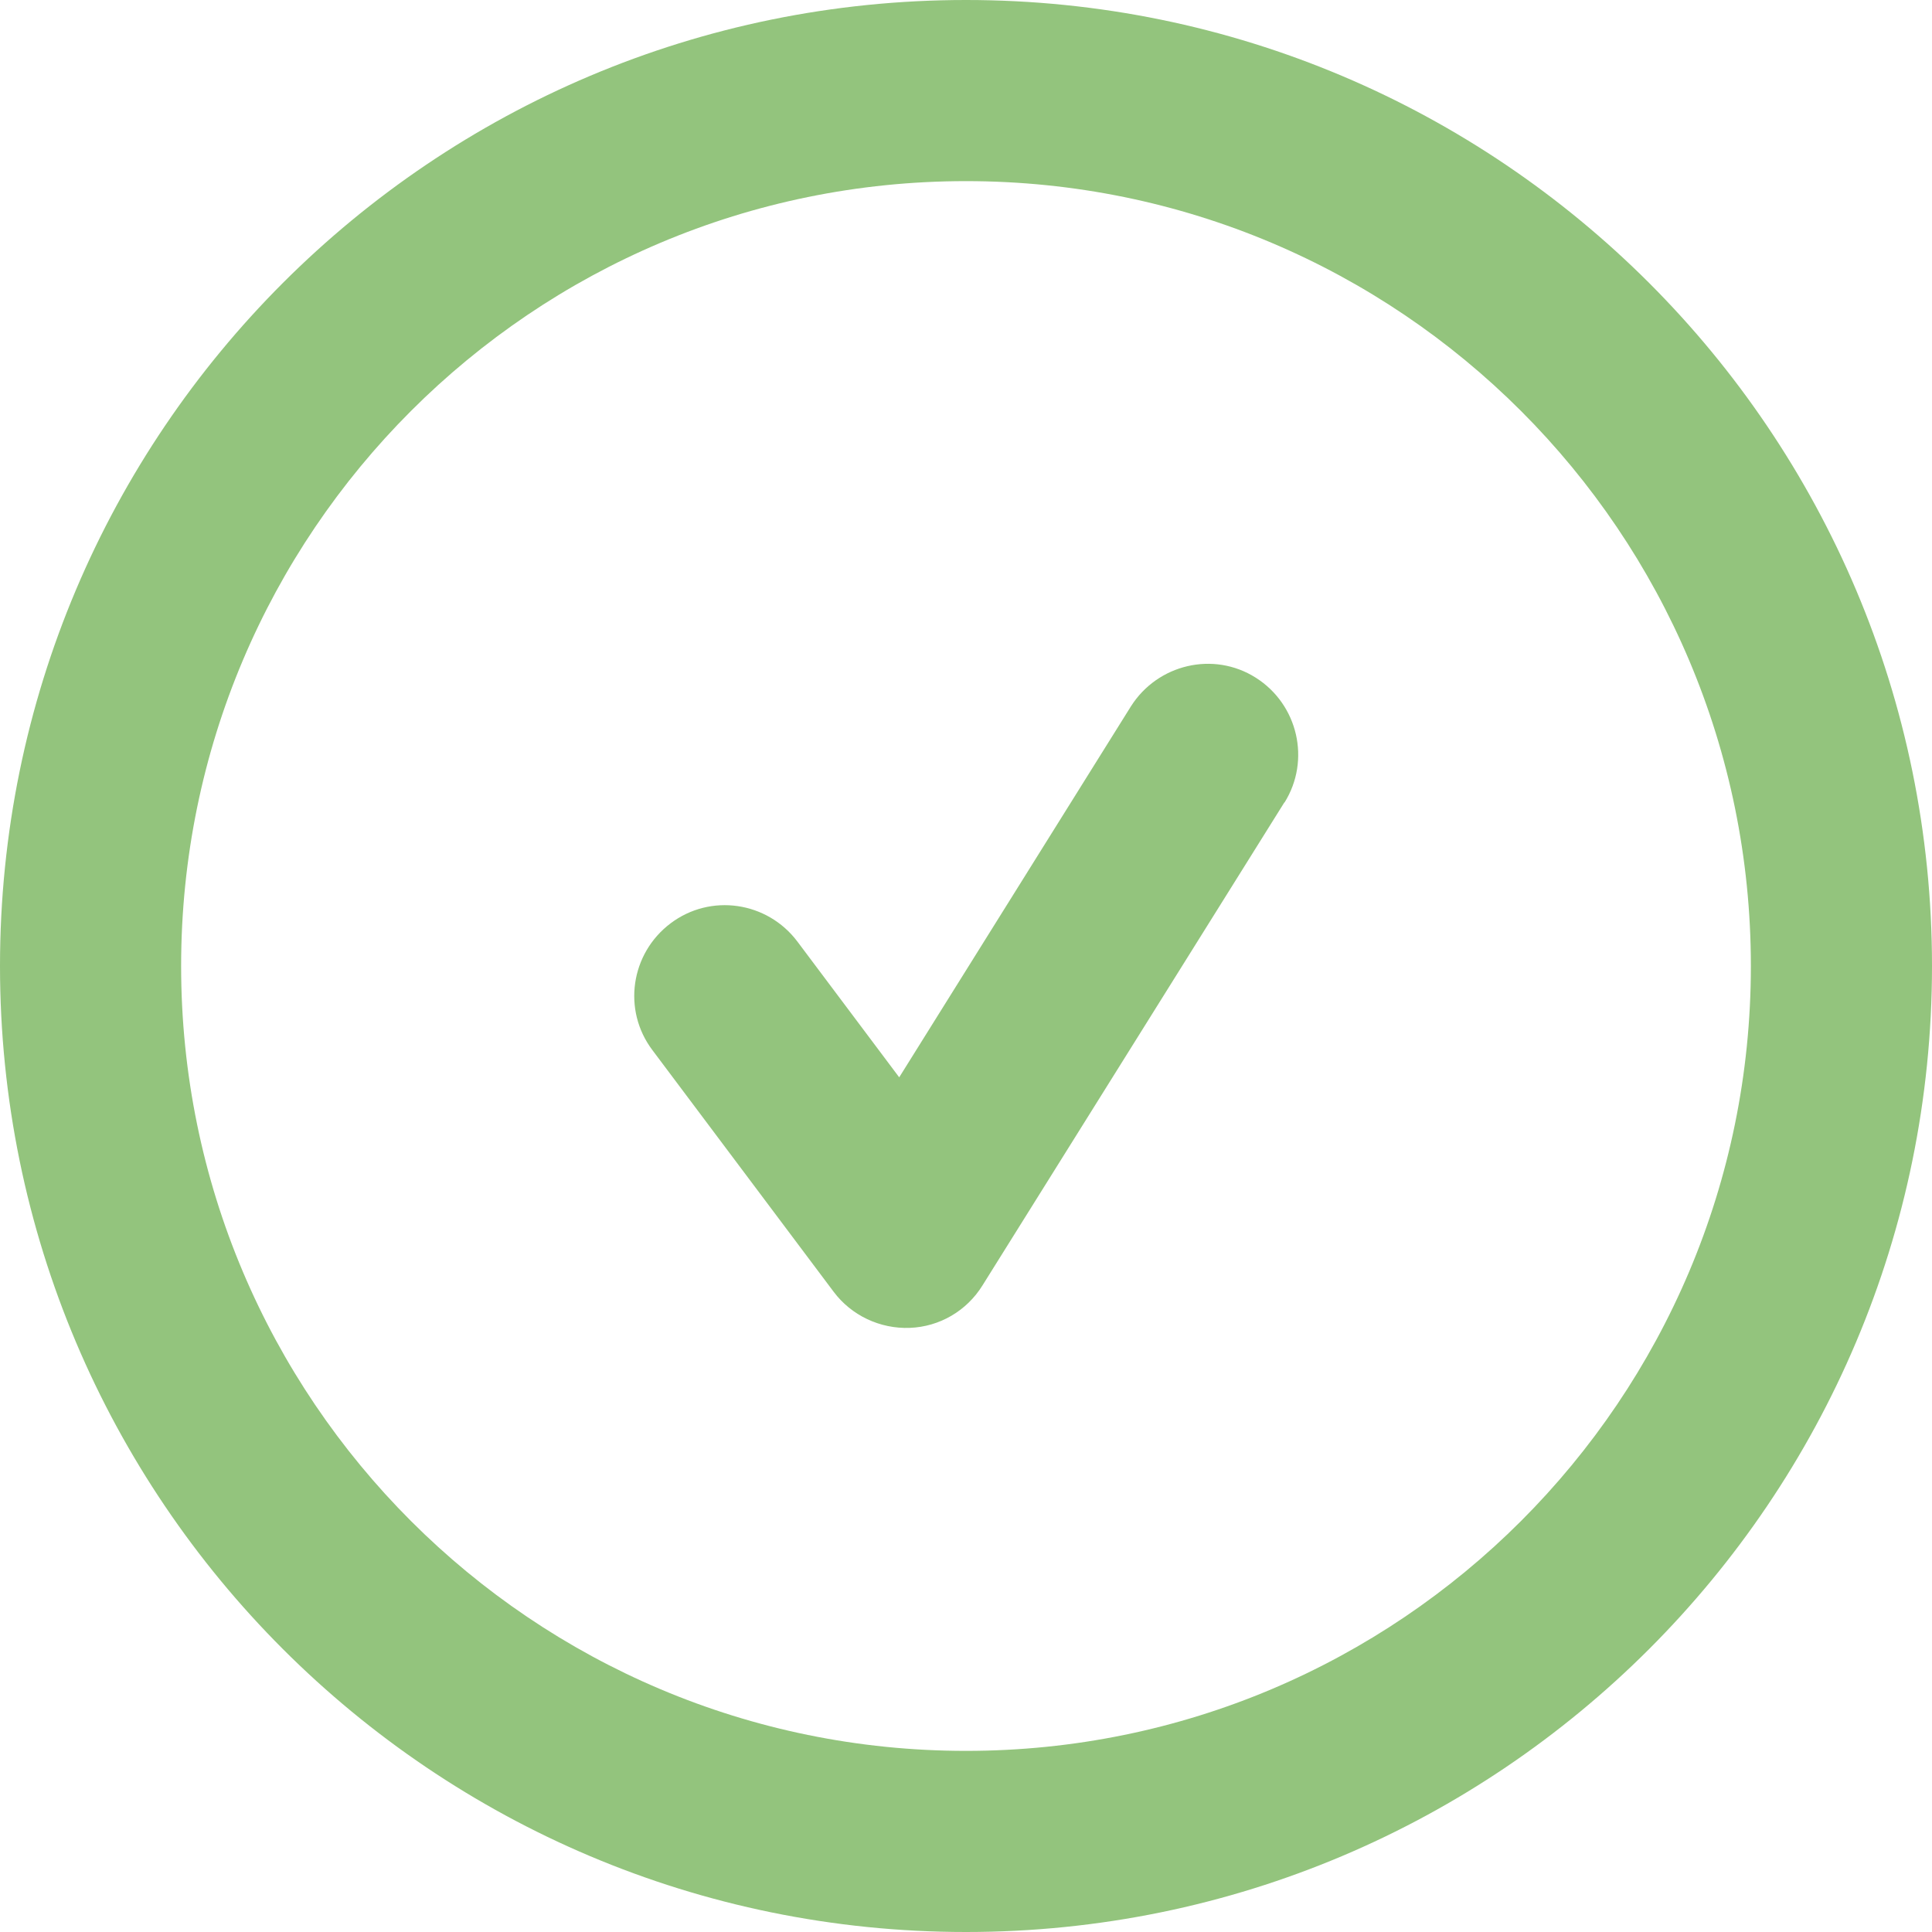 <svg width="512" height="512" viewBox="0 0 512 512" fill="none" xmlns="http://www.w3.org/2000/svg">
<g clip-path="url(#clip0_6320_1429)">
<path d="M256 48C370.9 48 464 141.1 464 256C464 370.9 370.9 464 256 464C141.1 464 48 370.9 48 256C48 141.1 141.1 48 256 48ZM256 512C397.4 512 512 397.4 512 256C512 114.6 397.4 0 256 0C114.6 0 0 114.6 0 256C0 397.4 114.6 512 256 512ZM340.4 212.7C347.4 201.5 344 186.7 332.8 179.6C321.6 172.5 306.8 176 299.7 187.2L238.3 285.5L211.3 249.5C203.3 238.9 188.3 236.7 177.7 244.7C167.1 252.7 164.9 267.7 172.9 278.3L220.9 342.3C225.6 348.6 233.2 352.2 241.1 351.9C249 351.6 256.2 347.4 260.4 340.6L340.4 212.6V212.7Z" fill="#93C47D"/>
</g>
<defs>
<clipPath id="clip0_6320_1429">
<rect width="512" height="512" fill="white"/>
</clipPath>
</defs>
</svg>
